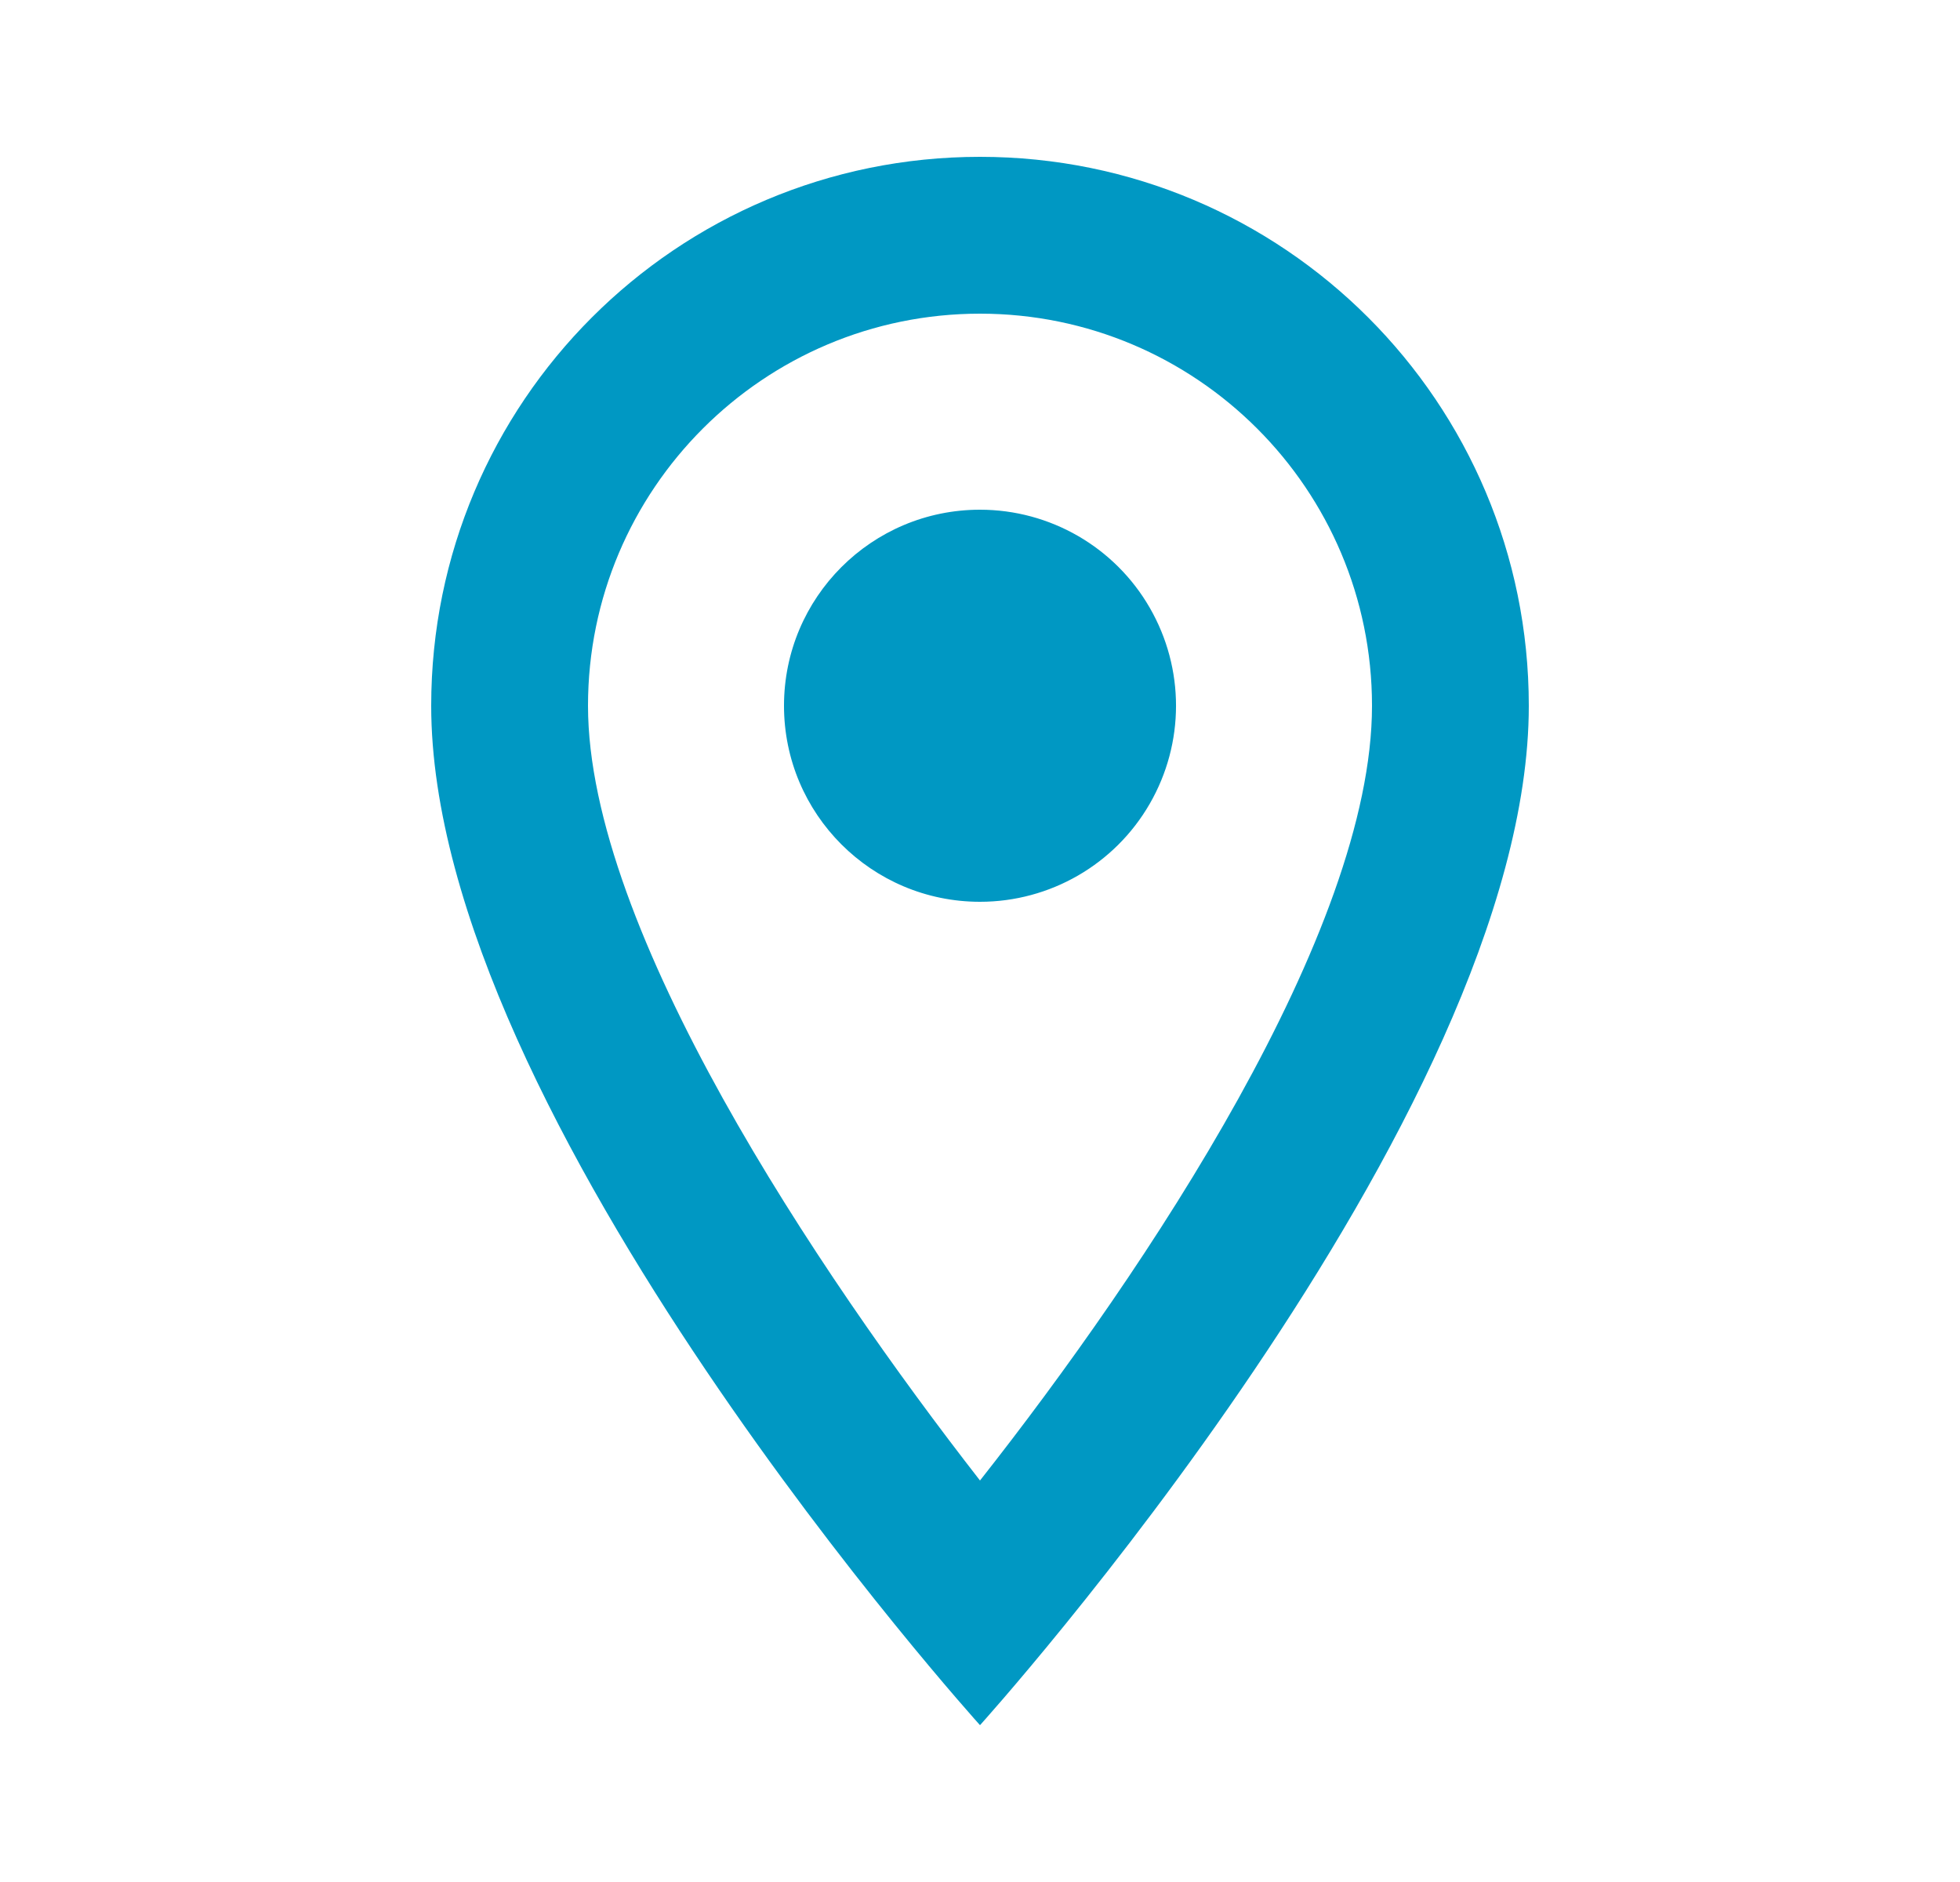<svg width="25" height="24" viewBox="0 0 25 24" fill="none" xmlns="http://www.w3.org/2000/svg">
<path d="M12.5 2C16.37 2 19.5 5.13 19.5 9C19.5 14.25 12.5 22 12.5 22C12.5 22 5.5 14.25 5.5 9C5.5 5.13 8.63 2 12.5 2ZM12.5 4C9.74 4 7.5 6.24 7.5 9C7.5 11.85 10.42 16.21 12.5 18.88C14.62 16.19 17.5 11.88 17.5 9C17.5 6.24 15.26 4 12.5 4ZM12.5 6.5C13.393 6.5 14.219 6.976 14.665 7.75C15.112 8.524 15.112 9.476 14.665 10.25C14.219 11.024 13.393 11.5 12.5 11.5C11.119 11.5 10 10.381 10 9C10 7.619 11.119 6.5 12.5 6.5Z" fill="#0098C3"/>
</svg>
